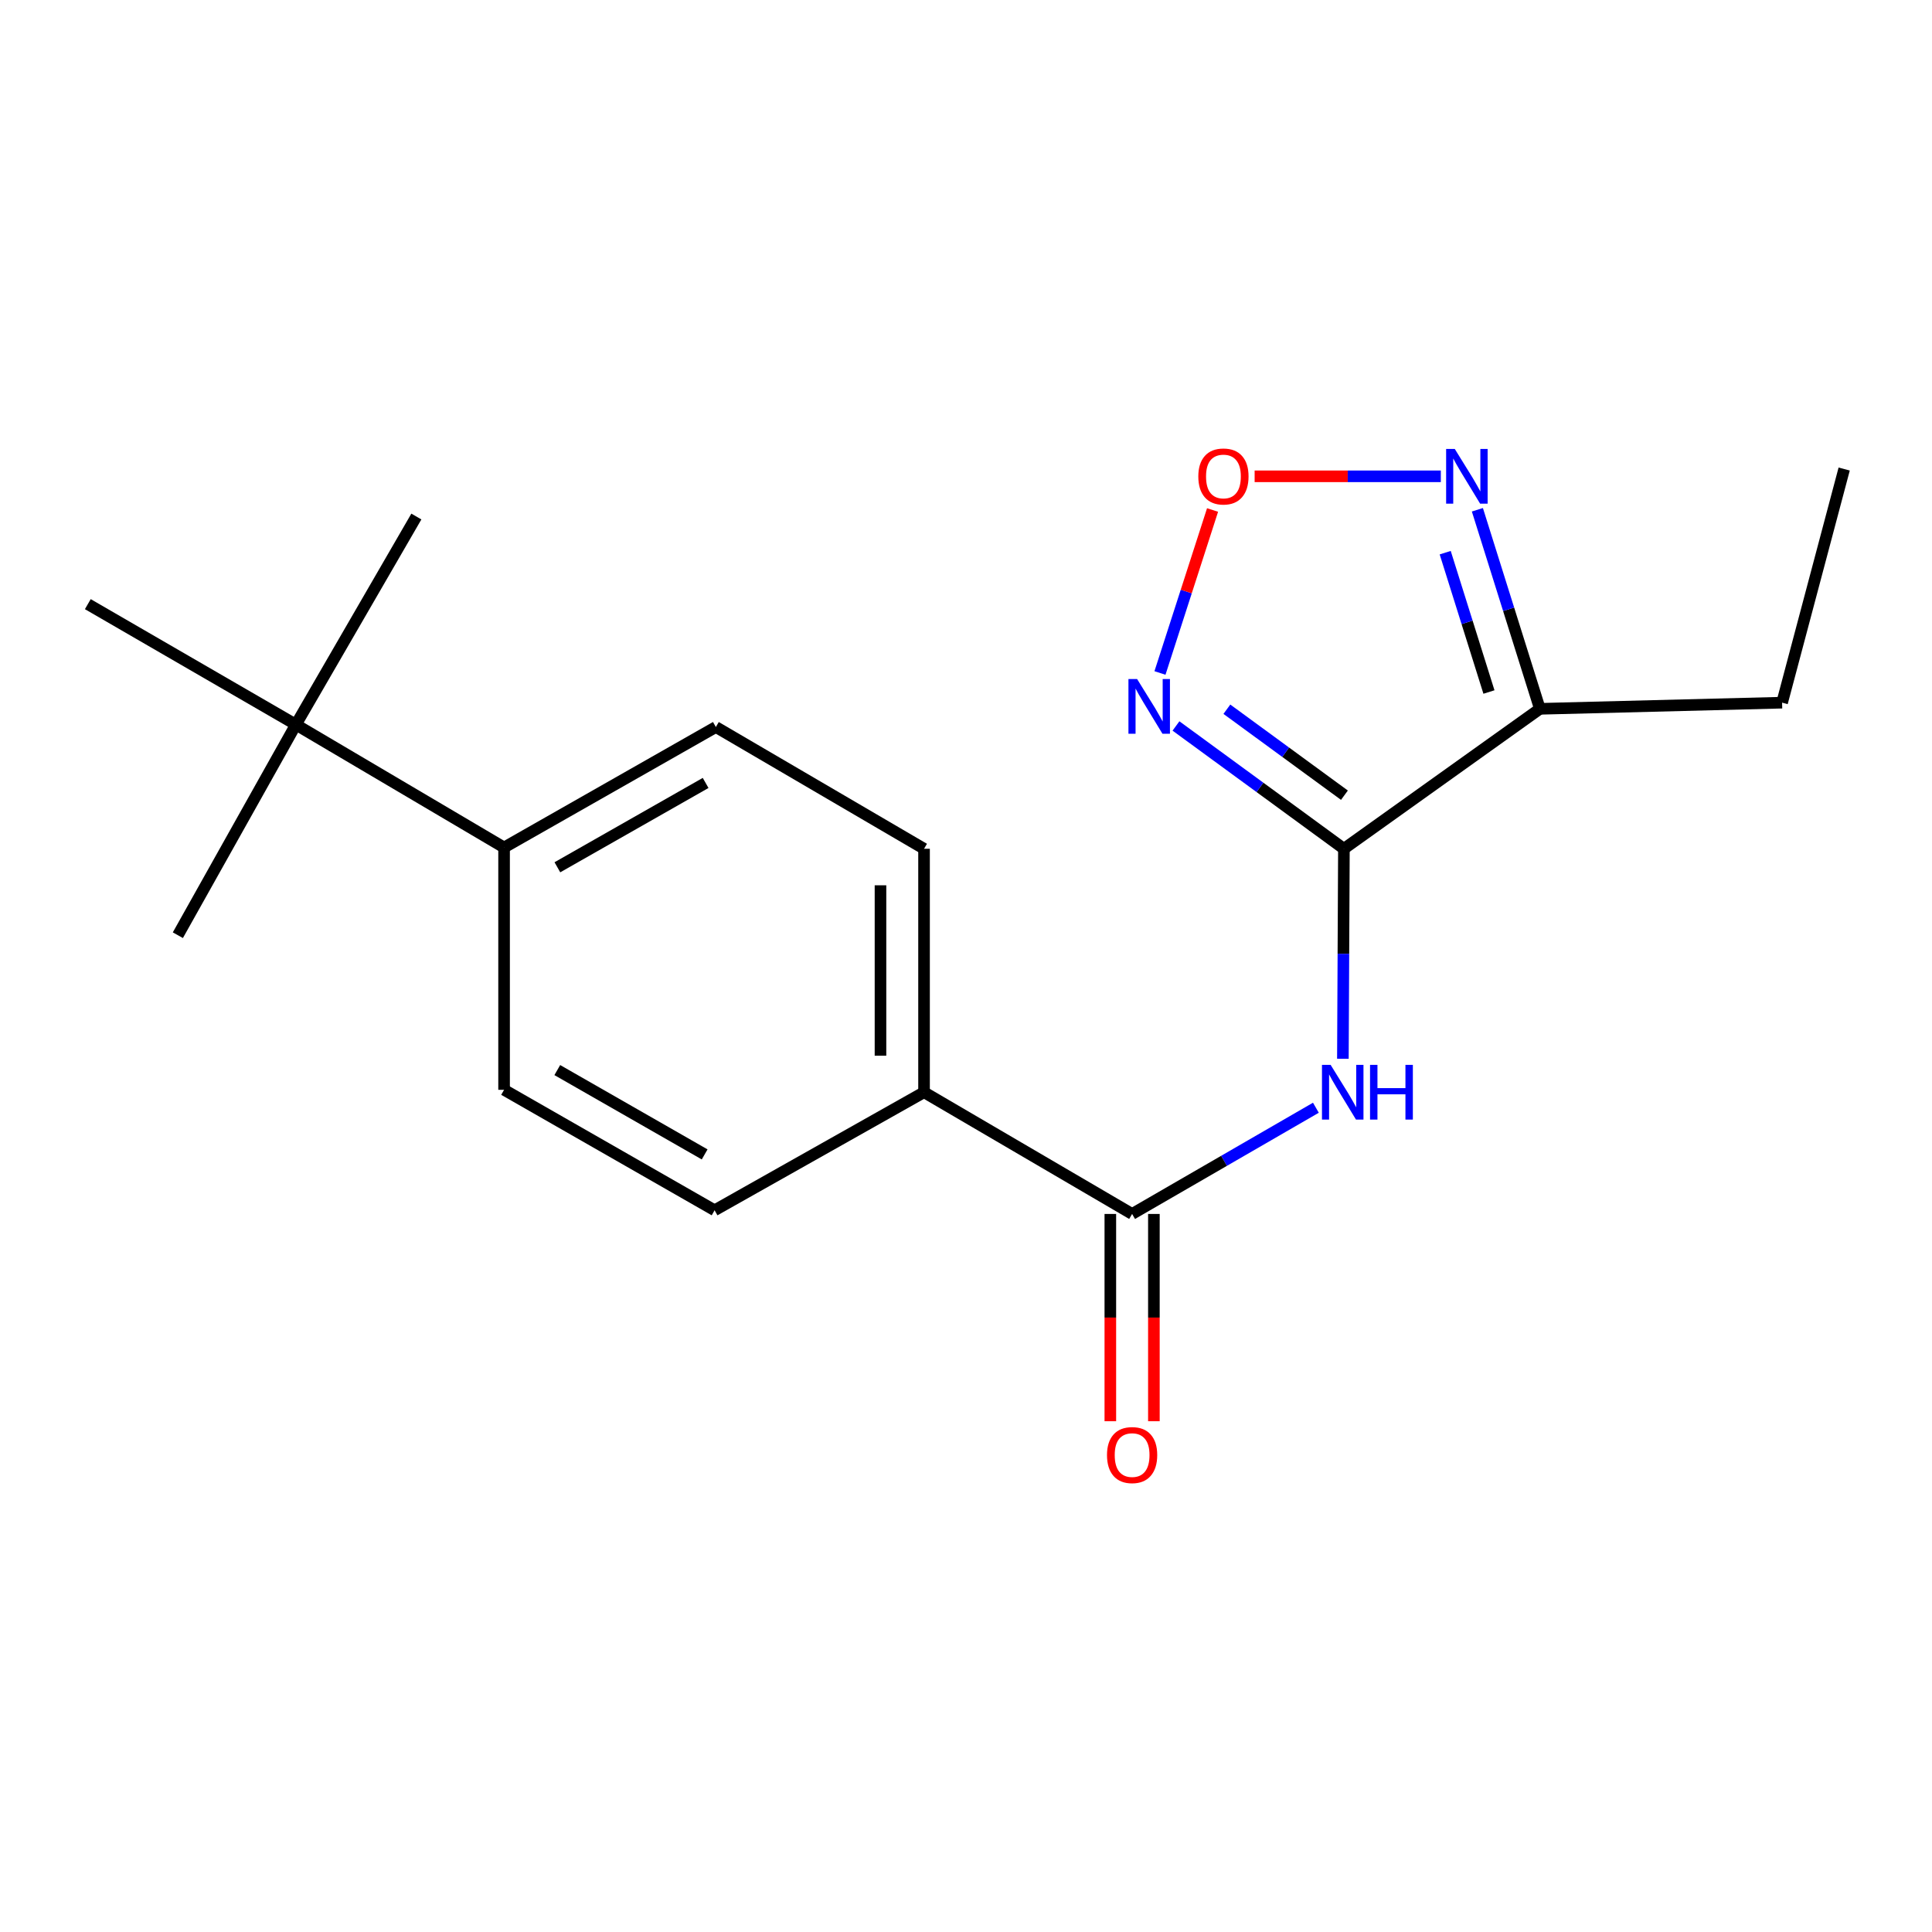 <?xml version='1.0' encoding='iso-8859-1'?>
<svg version='1.1' baseProfile='full'
              xmlns='http://www.w3.org/2000/svg'
                      xmlns:rdkit='http://www.rdkit.org/xml'
                      xmlns:xlink='http://www.w3.org/1999/xlink'
                  xml:space='preserve'
width='1000px' height='1000px' viewBox='0 0 1000 1000'>
<!-- END OF HEADER -->
<rect style='opacity:1.0;fill:#FFFFFF;stroke:none' width='1000' height='1000' x='0' y='0'> </rect>
<path class='bond-0' d='M 695.605,439.326 L 652.144,407.542' style='fill:none;fill-rule:evenodd;stroke:#000000;stroke-width:6px;stroke-linecap:butt;stroke-linejoin:miter;stroke-opacity:1' />
<path class='bond-0' d='M 652.144,407.542 L 608.683,375.758' style='fill:none;fill-rule:evenodd;stroke:#0000FF;stroke-width:6px;stroke-linecap:butt;stroke-linejoin:miter;stroke-opacity:1' />
<path class='bond-0' d='M 695.875,411.594 L 665.452,389.345' style='fill:none;fill-rule:evenodd;stroke:#000000;stroke-width:6px;stroke-linecap:butt;stroke-linejoin:miter;stroke-opacity:1' />
<path class='bond-0' d='M 665.452,389.345 L 635.029,367.096' style='fill:none;fill-rule:evenodd;stroke:#0000FF;stroke-width:6px;stroke-linecap:butt;stroke-linejoin:miter;stroke-opacity:1' />
<path class='bond-1' d='M 695.605,439.326 L 695.34,493.675' style='fill:none;fill-rule:evenodd;stroke:#000000;stroke-width:6px;stroke-linecap:butt;stroke-linejoin:miter;stroke-opacity:1' />
<path class='bond-1' d='M 695.34,493.675 L 695.076,548.023' style='fill:none;fill-rule:evenodd;stroke:#0000FF;stroke-width:6px;stroke-linecap:butt;stroke-linejoin:miter;stroke-opacity:1' />
<path class='bond-2' d='M 695.605,439.326 L 797.039,366.886' style='fill:none;fill-rule:evenodd;stroke:#000000;stroke-width:6px;stroke-linecap:butt;stroke-linejoin:miter;stroke-opacity:1' />
<path class='bond-3' d='M 600.4,348.332 L 614.01,306.153' style='fill:none;fill-rule:evenodd;stroke:#0000FF;stroke-width:6px;stroke-linecap:butt;stroke-linejoin:miter;stroke-opacity:1' />
<path class='bond-3' d='M 614.01,306.153 L 627.621,263.973' style='fill:none;fill-rule:evenodd;stroke:#FF0000;stroke-width:6px;stroke-linecap:butt;stroke-linejoin:miter;stroke-opacity:1' />
<path class='bond-4' d='M 681.103,573.361 L 633.541,600.852' style='fill:none;fill-rule:evenodd;stroke:#0000FF;stroke-width:6px;stroke-linecap:butt;stroke-linejoin:miter;stroke-opacity:1' />
<path class='bond-4' d='M 633.541,600.852 L 585.98,628.343' style='fill:none;fill-rule:evenodd;stroke:#000000;stroke-width:6px;stroke-linecap:butt;stroke-linejoin:miter;stroke-opacity:1' />
<path class='bond-5' d='M 797.039,366.886 L 780.865,315.369' style='fill:none;fill-rule:evenodd;stroke:#000000;stroke-width:6px;stroke-linecap:butt;stroke-linejoin:miter;stroke-opacity:1' />
<path class='bond-5' d='M 780.865,315.369 L 764.69,263.853' style='fill:none;fill-rule:evenodd;stroke:#0000FF;stroke-width:6px;stroke-linecap:butt;stroke-linejoin:miter;stroke-opacity:1' />
<path class='bond-5' d='M 770.678,358.184 L 759.356,322.122' style='fill:none;fill-rule:evenodd;stroke:#000000;stroke-width:6px;stroke-linecap:butt;stroke-linejoin:miter;stroke-opacity:1' />
<path class='bond-5' d='M 759.356,322.122 L 748.034,286.061' style='fill:none;fill-rule:evenodd;stroke:#0000FF;stroke-width:6px;stroke-linecap:butt;stroke-linejoin:miter;stroke-opacity:1' />
<path class='bond-14' d='M 797.039,366.886 L 922.408,363.704' style='fill:none;fill-rule:evenodd;stroke:#000000;stroke-width:6px;stroke-linecap:butt;stroke-linejoin:miter;stroke-opacity:1' />
<path class='bond-19' d='M 649.397,246.539 L 697.582,246.539' style='fill:none;fill-rule:evenodd;stroke:#FF0000;stroke-width:6px;stroke-linecap:butt;stroke-linejoin:miter;stroke-opacity:1' />
<path class='bond-19' d='M 697.582,246.539 L 745.767,246.539' style='fill:none;fill-rule:evenodd;stroke:#0000FF;stroke-width:6px;stroke-linecap:butt;stroke-linejoin:miter;stroke-opacity:1' />
<path class='bond-6' d='M 585.98,628.343 L 478.283,565.334' style='fill:none;fill-rule:evenodd;stroke:#000000;stroke-width:6px;stroke-linecap:butt;stroke-linejoin:miter;stroke-opacity:1' />
<path class='bond-9' d='M 574.708,628.343 L 574.708,681.983' style='fill:none;fill-rule:evenodd;stroke:#000000;stroke-width:6px;stroke-linecap:butt;stroke-linejoin:miter;stroke-opacity:1' />
<path class='bond-9' d='M 574.708,681.983 L 574.708,735.623' style='fill:none;fill-rule:evenodd;stroke:#FF0000;stroke-width:6px;stroke-linecap:butt;stroke-linejoin:miter;stroke-opacity:1' />
<path class='bond-9' d='M 597.251,628.343 L 597.251,681.983' style='fill:none;fill-rule:evenodd;stroke:#000000;stroke-width:6px;stroke-linecap:butt;stroke-linejoin:miter;stroke-opacity:1' />
<path class='bond-9' d='M 597.251,681.983 L 597.251,735.623' style='fill:none;fill-rule:evenodd;stroke:#FF0000;stroke-width:6px;stroke-linecap:butt;stroke-linejoin:miter;stroke-opacity:1' />
<path class='bond-10' d='M 478.283,565.334 L 369.872,626.44' style='fill:none;fill-rule:evenodd;stroke:#000000;stroke-width:6px;stroke-linecap:butt;stroke-linejoin:miter;stroke-opacity:1' />
<path class='bond-11' d='M 478.283,565.334 L 478.283,439.326' style='fill:none;fill-rule:evenodd;stroke:#000000;stroke-width:6px;stroke-linecap:butt;stroke-linejoin:miter;stroke-opacity:1' />
<path class='bond-11' d='M 455.739,546.432 L 455.739,458.227' style='fill:none;fill-rule:evenodd;stroke:#000000;stroke-width:6px;stroke-linecap:butt;stroke-linejoin:miter;stroke-opacity:1' />
<path class='bond-7' d='M 153.151,375.064 L 260.911,438.662' style='fill:none;fill-rule:evenodd;stroke:#000000;stroke-width:6px;stroke-linecap:butt;stroke-linejoin:miter;stroke-opacity:1' />
<path class='bond-15' d='M 153.151,375.064 L 215.51,267.355' style='fill:none;fill-rule:evenodd;stroke:#000000;stroke-width:6px;stroke-linecap:butt;stroke-linejoin:miter;stroke-opacity:1' />
<path class='bond-16' d='M 153.151,375.064 L 92.058,484.063' style='fill:none;fill-rule:evenodd;stroke:#000000;stroke-width:6px;stroke-linecap:butt;stroke-linejoin:miter;stroke-opacity:1' />
<path class='bond-17' d='M 153.151,375.064 L 45.455,312.705' style='fill:none;fill-rule:evenodd;stroke:#000000;stroke-width:6px;stroke-linecap:butt;stroke-linejoin:miter;stroke-opacity:1' />
<path class='bond-8' d='M 260.911,438.662 L 370.523,376.304' style='fill:none;fill-rule:evenodd;stroke:#000000;stroke-width:6px;stroke-linecap:butt;stroke-linejoin:miter;stroke-opacity:1' />
<path class='bond-8' d='M 288.5,448.904 L 365.229,405.252' style='fill:none;fill-rule:evenodd;stroke:#000000;stroke-width:6px;stroke-linecap:butt;stroke-linejoin:miter;stroke-opacity:1' />
<path class='bond-20' d='M 260.911,438.662 L 260.911,564.081' style='fill:none;fill-rule:evenodd;stroke:#000000;stroke-width:6px;stroke-linecap:butt;stroke-linejoin:miter;stroke-opacity:1' />
<path class='bond-13' d='M 369.872,626.44 L 260.911,564.081' style='fill:none;fill-rule:evenodd;stroke:#000000;stroke-width:6px;stroke-linecap:butt;stroke-linejoin:miter;stroke-opacity:1' />
<path class='bond-13' d='M 364.726,597.52 L 288.453,553.869' style='fill:none;fill-rule:evenodd;stroke:#000000;stroke-width:6px;stroke-linecap:butt;stroke-linejoin:miter;stroke-opacity:1' />
<path class='bond-12' d='M 478.283,439.326 L 370.523,376.304' style='fill:none;fill-rule:evenodd;stroke:#000000;stroke-width:6px;stroke-linecap:butt;stroke-linejoin:miter;stroke-opacity:1' />
<path class='bond-18' d='M 922.408,363.704 L 954.545,242.769' style='fill:none;fill-rule:evenodd;stroke:#000000;stroke-width:6px;stroke-linecap:butt;stroke-linejoin:miter;stroke-opacity:1' />
<path  class='atom-1' d='M 588.562 351.461
L 597.842 366.461
Q 598.762 367.941, 600.242 370.621
Q 601.722 373.301, 601.802 373.461
L 601.802 351.461
L 605.562 351.461
L 605.562 379.781
L 601.682 379.781
L 591.722 363.381
Q 590.562 361.461, 589.322 359.261
Q 588.122 357.061, 587.762 356.381
L 587.762 379.781
L 584.082 379.781
L 584.082 351.461
L 588.562 351.461
' fill='#0000FF'/>
<path  class='atom-2' d='M 688.731 551.174
L 698.011 566.174
Q 698.931 567.654, 700.411 570.334
Q 701.891 573.014, 701.971 573.174
L 701.971 551.174
L 705.731 551.174
L 705.731 579.494
L 701.851 579.494
L 691.891 563.094
Q 690.731 561.174, 689.491 558.974
Q 688.291 556.774, 687.931 556.094
L 687.931 579.494
L 684.251 579.494
L 684.251 551.174
L 688.731 551.174
' fill='#0000FF'/>
<path  class='atom-2' d='M 709.131 551.174
L 712.971 551.174
L 712.971 563.214
L 727.451 563.214
L 727.451 551.174
L 731.291 551.174
L 731.291 579.494
L 727.451 579.494
L 727.451 566.414
L 712.971 566.414
L 712.971 579.494
L 709.131 579.494
L 709.131 551.174
' fill='#0000FF'/>
<path  class='atom-4' d='M 620.246 246.619
Q 620.246 239.819, 623.606 236.019
Q 626.966 232.219, 633.246 232.219
Q 639.526 232.219, 642.886 236.019
Q 646.246 239.819, 646.246 246.619
Q 646.246 253.499, 642.846 257.419
Q 639.446 261.299, 633.246 261.299
Q 627.006 261.299, 623.606 257.419
Q 620.246 253.539, 620.246 246.619
M 633.246 258.099
Q 637.566 258.099, 639.886 255.219
Q 642.246 252.299, 642.246 246.619
Q 642.246 241.059, 639.886 238.259
Q 637.566 235.419, 633.246 235.419
Q 628.926 235.419, 626.566 238.219
Q 624.246 241.019, 624.246 246.619
Q 624.246 252.339, 626.566 255.219
Q 628.926 258.099, 633.246 258.099
' fill='#FF0000'/>
<path  class='atom-6' d='M 752.994 232.379
L 762.274 247.379
Q 763.194 248.859, 764.674 251.539
Q 766.154 254.219, 766.234 254.379
L 766.234 232.379
L 769.994 232.379
L 769.994 260.699
L 766.114 260.699
L 756.154 244.299
Q 754.994 242.379, 753.754 240.179
Q 752.554 237.979, 752.194 237.299
L 752.194 260.699
L 748.514 260.699
L 748.514 232.379
L 752.994 232.379
' fill='#0000FF'/>
<path  class='atom-10' d='M 572.98 753.141
Q 572.98 746.341, 576.34 742.541
Q 579.7 738.741, 585.98 738.741
Q 592.26 738.741, 595.62 742.541
Q 598.98 746.341, 598.98 753.141
Q 598.98 760.021, 595.58 763.941
Q 592.18 767.821, 585.98 767.821
Q 579.74 767.821, 576.34 763.941
Q 572.98 760.061, 572.98 753.141
M 585.98 764.621
Q 590.3 764.621, 592.62 761.741
Q 594.98 758.821, 594.98 753.141
Q 594.98 747.581, 592.62 744.781
Q 590.3 741.941, 585.98 741.941
Q 581.66 741.941, 579.3 744.741
Q 576.98 747.541, 576.98 753.141
Q 576.98 758.861, 579.3 761.741
Q 581.66 764.621, 585.98 764.621
' fill='#FF0000'/>
</svg>
